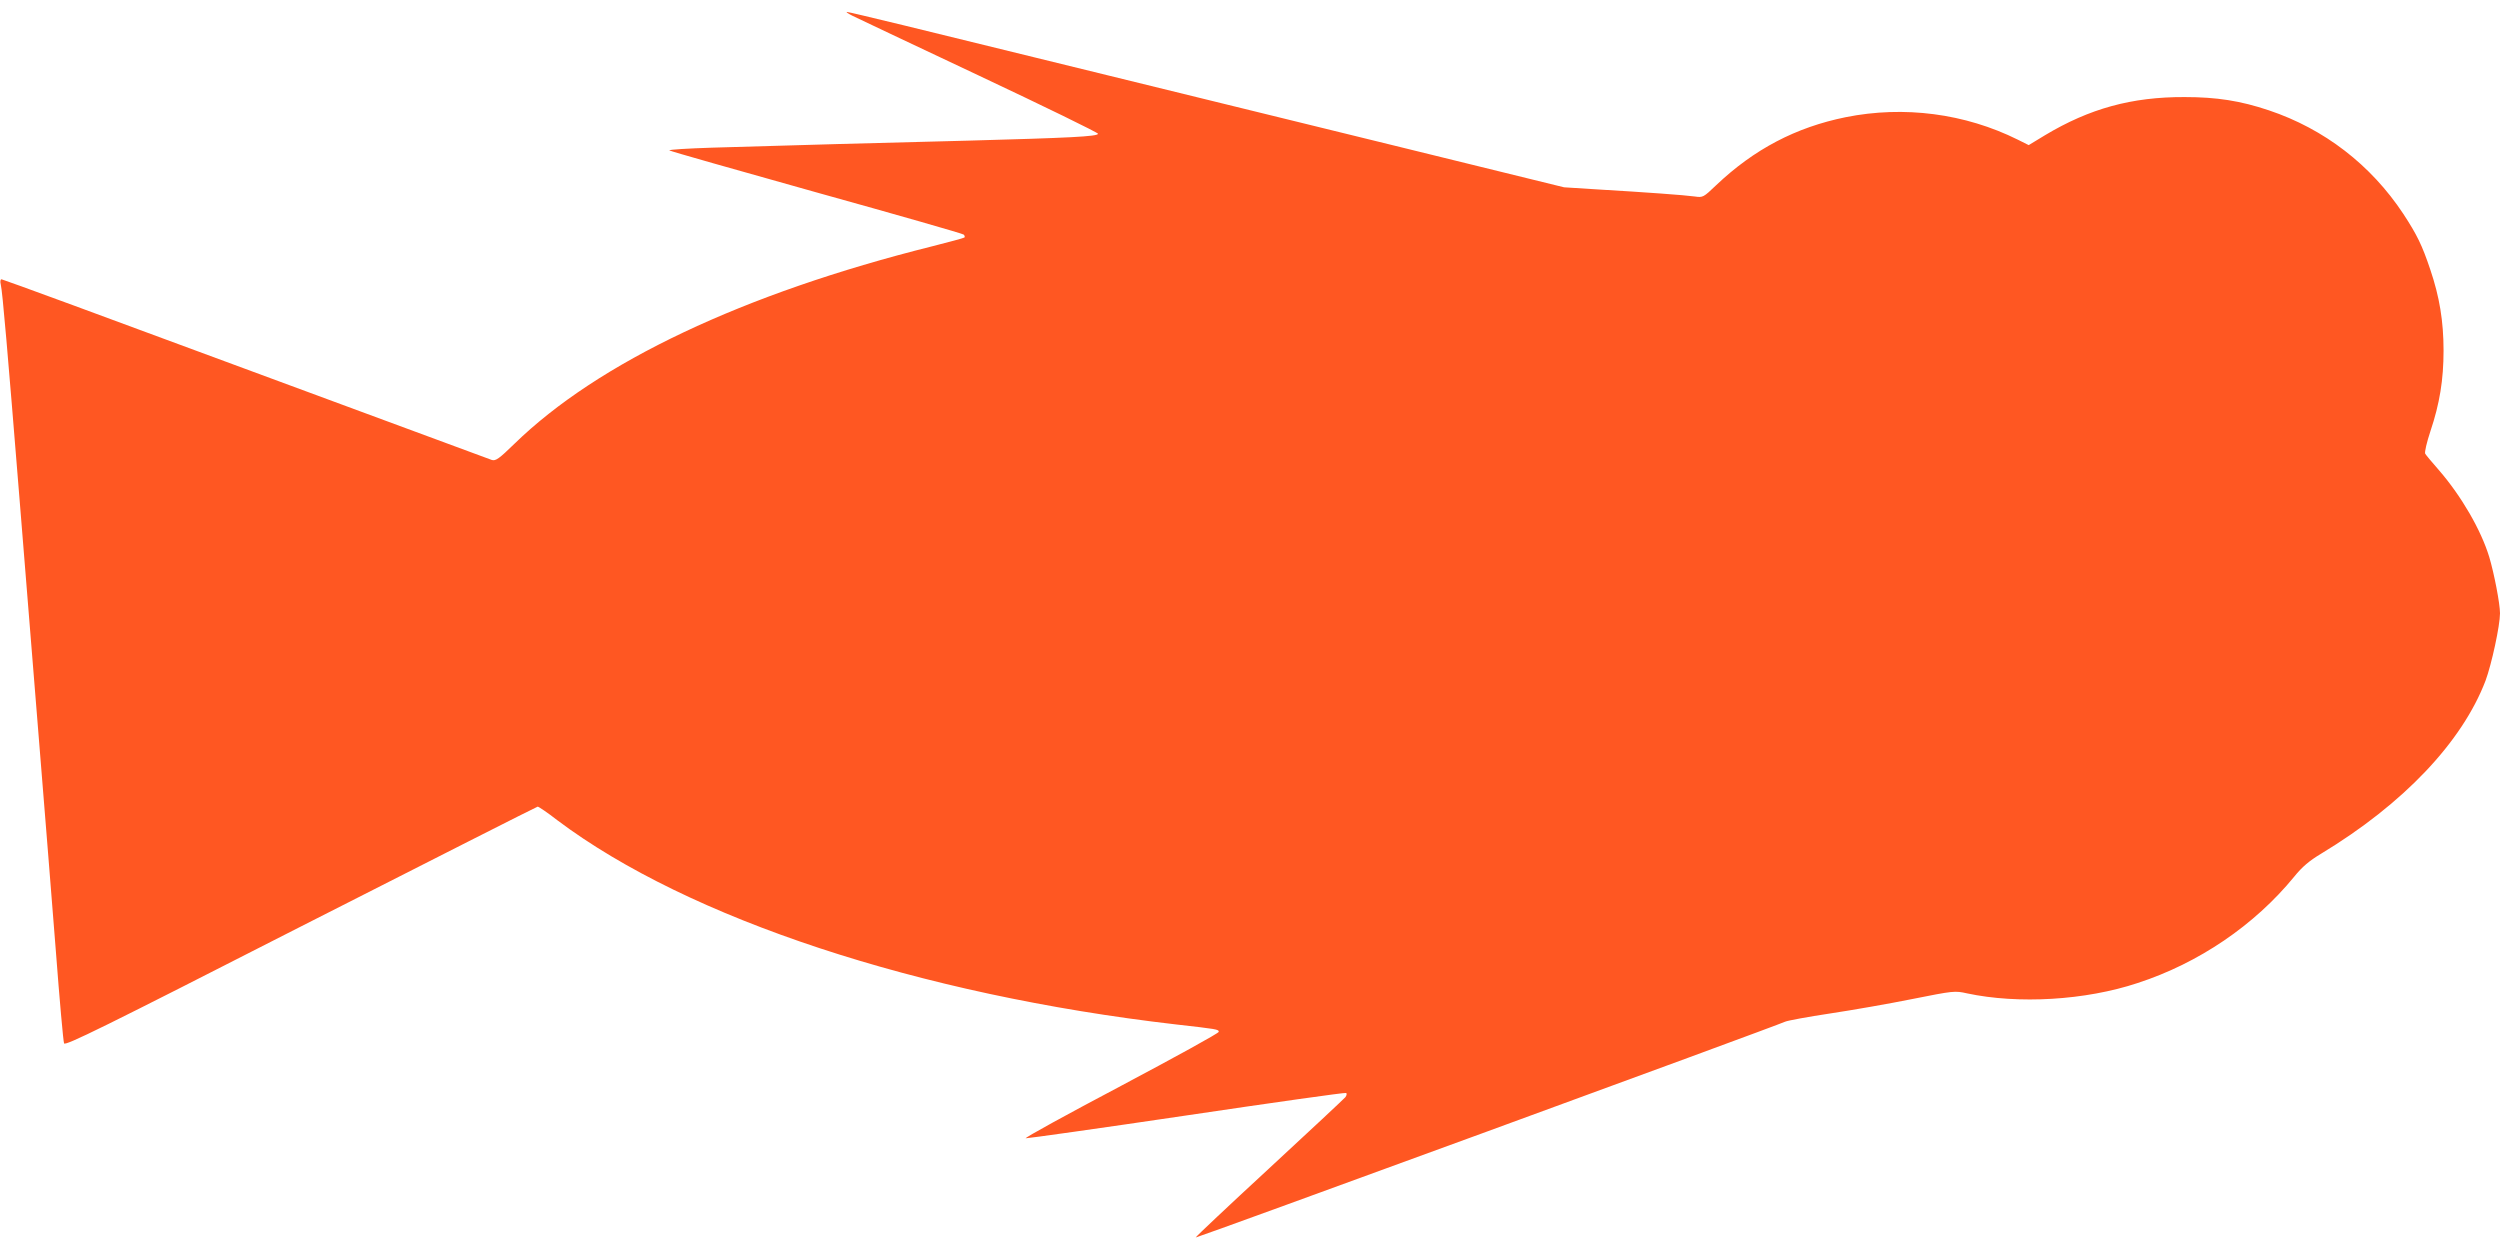 <?xml version="1.0" standalone="no"?>
<!DOCTYPE svg PUBLIC "-//W3C//DTD SVG 20010904//EN"
 "http://www.w3.org/TR/2001/REC-SVG-20010904/DTD/svg10.dtd">
<svg version="1.0" xmlns="http://www.w3.org/2000/svg"
 width="1280pt" height="640pt" viewBox="0 0 1280 640"
 preserveAspectRatio="xMidYMid meet">
<g transform="translate(0,640) scale(0.1,-0.1)"
fill="#ff5722" stroke="none">
<path d="M4365 6319 c22 -11 314 -149 649 -307 335 -158 608 -291 608 -297 -2
-14 -149 -21 -662 -35 -436 -11 -888 -23 -1313 -36 -125 -4 -224 -10 -220 -14
4 -4 343 -100 753 -215 410 -114 749 -211 754 -216 5 -5 7 -11 4 -15 -4 -3
-78 -23 -165 -45 -967 -242 -1711 -594 -2140 -1012 -78 -76 -95 -88 -115 -82
-12 4 -580 214 -1261 466 -682 253 -1243 459 -1249 459 -6 0 -8 -11 -4 -27 9
-37 35 -344 96 -1098 28 -341 73 -899 100 -1240 28 -341 66 -825 86 -1075 19
-250 38 -463 42 -472 6 -14 197 80 1212 598 663 337 1209 614 1213 614 5 0 51
-31 101 -70 671 -504 1852 -893 3166 -1045 211 -24 220 -25 220 -38 0 -7 -226
-131 -501 -277 -276 -146 -495 -266 -487 -268 7 -1 378 51 823 117 444 66 812
118 817 115 5 -3 3 -13 -4 -22 -7 -8 -183 -173 -391 -365 -208 -192 -377 -351
-375 -353 4 -3 2964 1080 3018 1105 14 6 117 25 230 42 113 17 302 50 421 74
211 42 218 43 280 29 263 -56 606 -36 874 53 313 102 598 296 801 544 41 51
78 82 138 118 422 255 722 572 842 886 31 84 74 282 74 345 0 49 -30 204 -55
288 -42 138 -142 311 -257 444 -35 40 -67 78 -71 85 -4 7 8 59 27 116 47 140
67 263 67 412 0 151 -21 276 -68 415 -42 125 -68 178 -138 285 -166 251 -405
435 -688 530 -146 49 -267 68 -432 68 -271 1 -487 -59 -714 -195 l-84 -51 -56
28 c-270 134 -582 175 -881 115 -256 -52 -469 -164 -663 -348 -66 -63 -68 -64
-110 -58 -50 7 -256 22 -495 36 l-174 11 -871 214 c-480 118 -1303 320 -1831
449 -527 130 -963 236 -970 235 -6 0 7 -9 29 -20z"/>
</g>
</svg>
